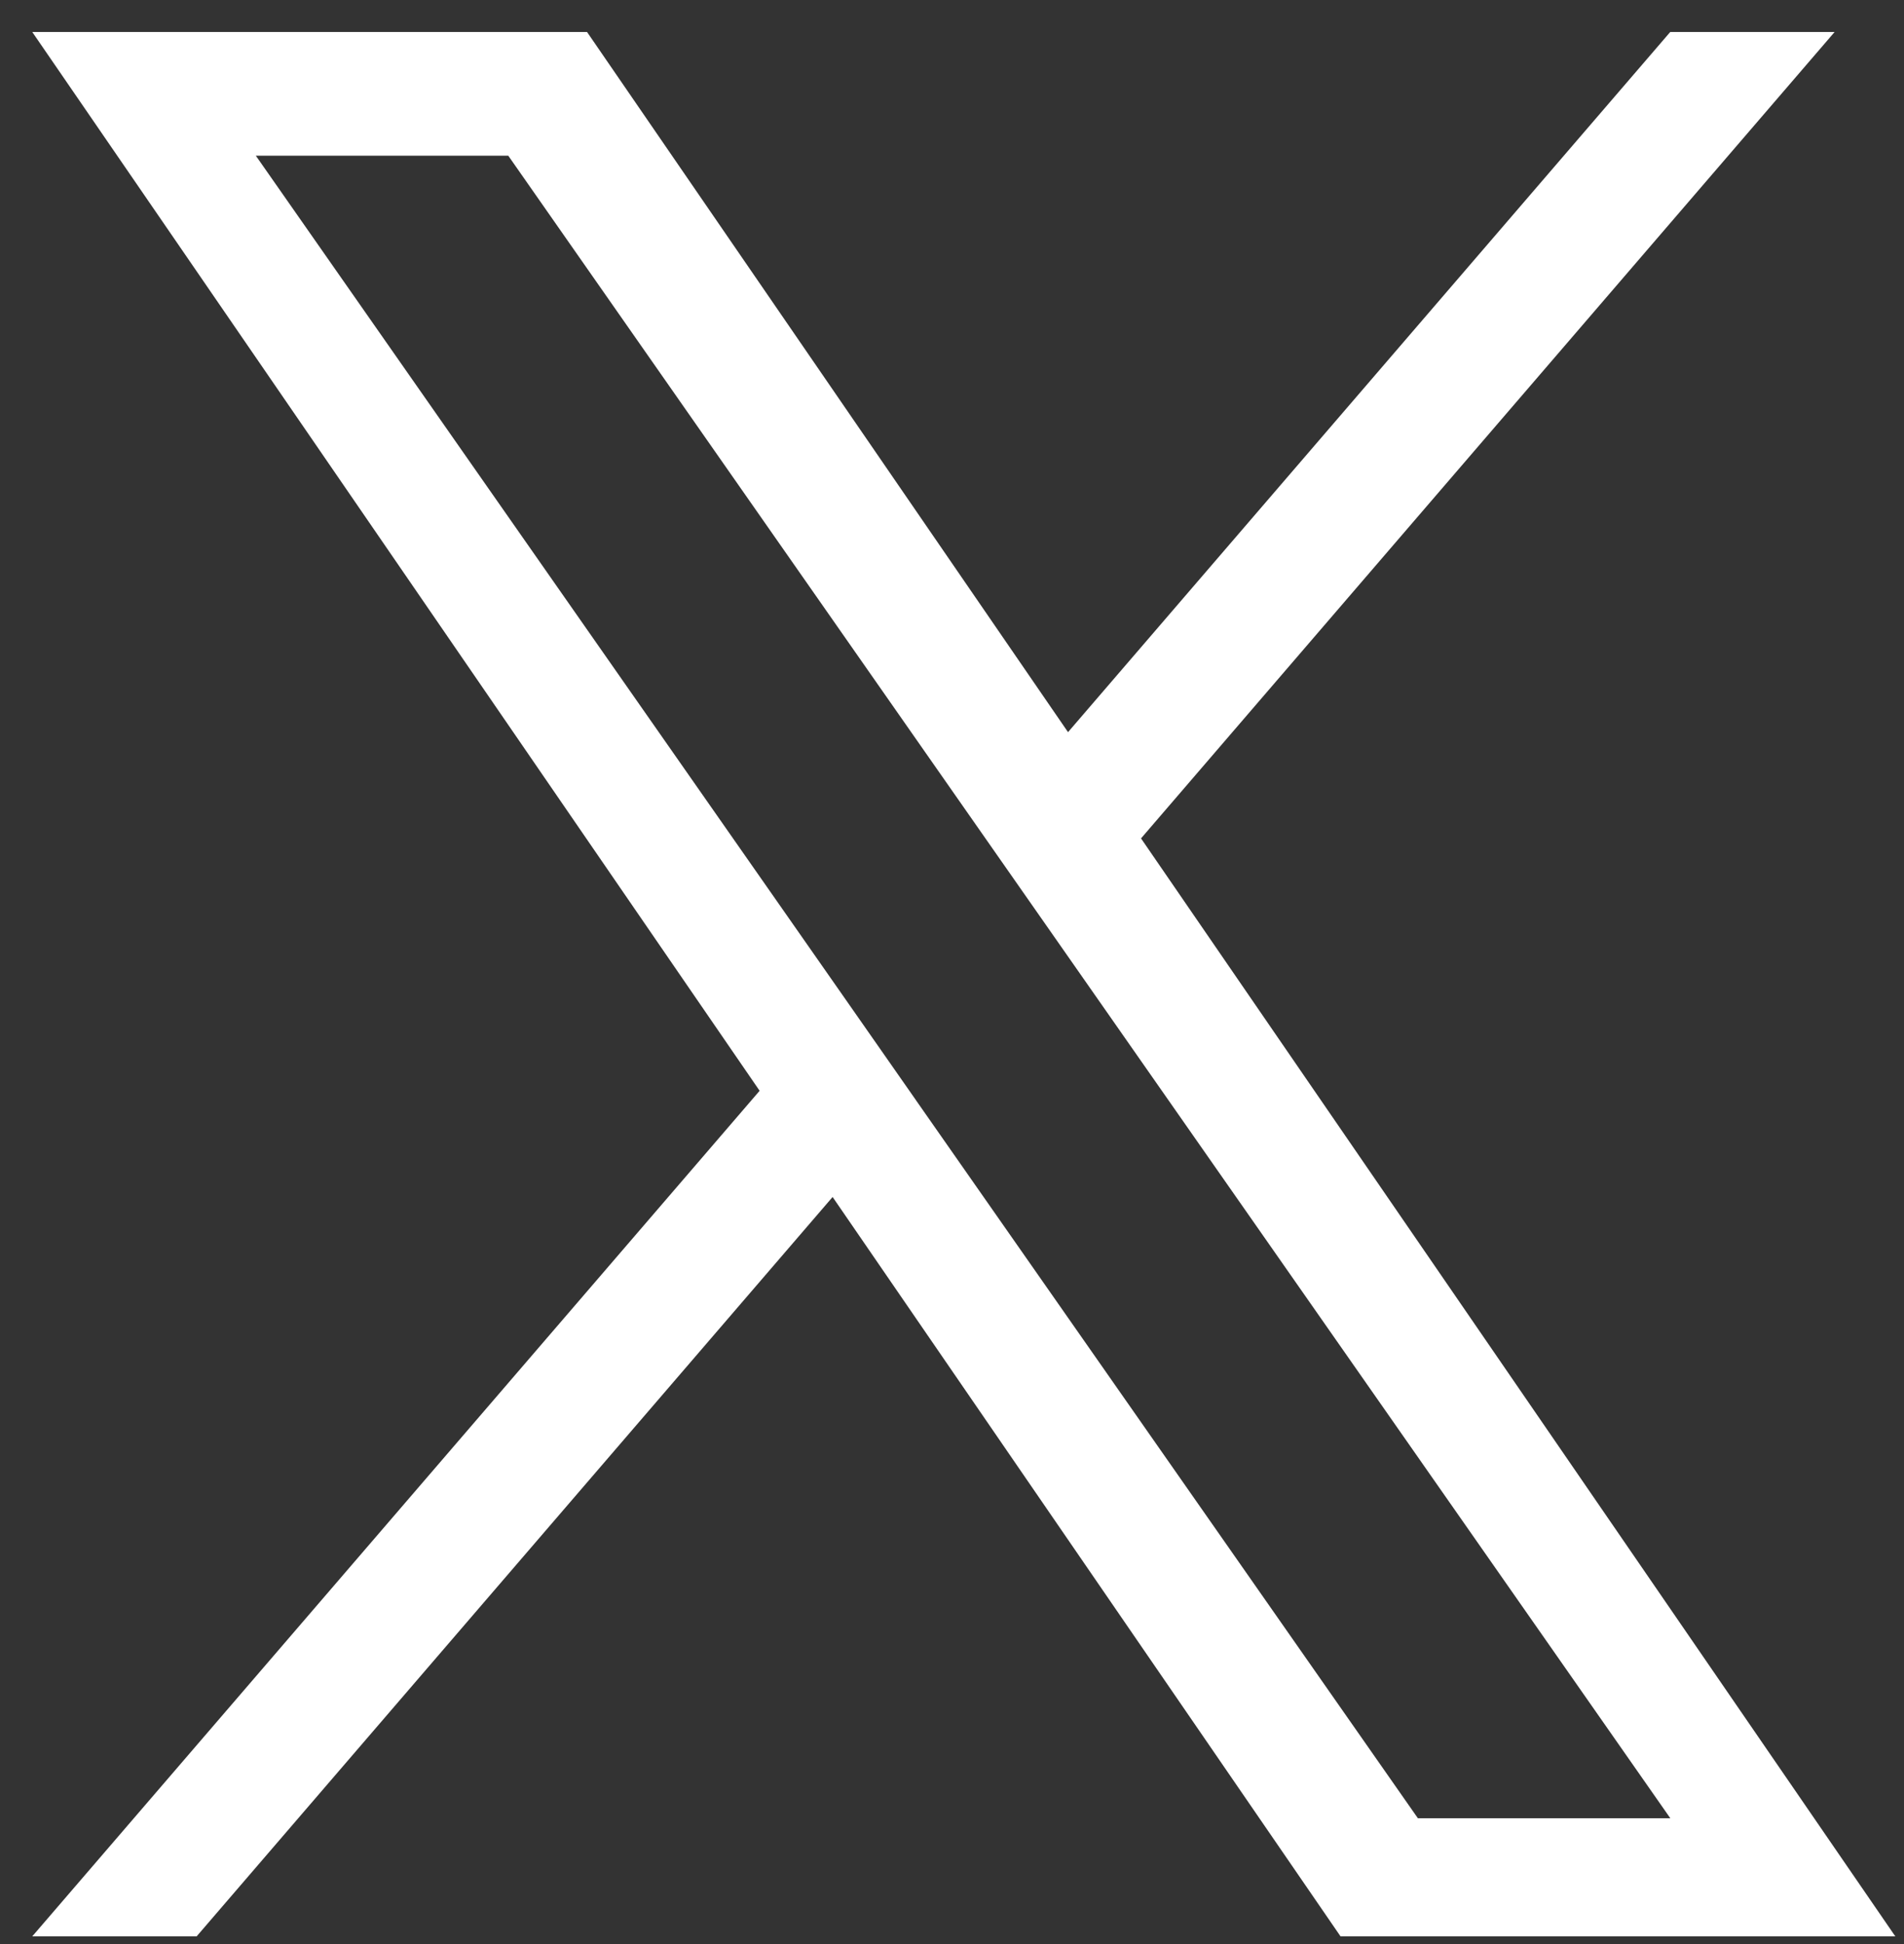 <svg width="48" height="49" viewBox="0 0 48 49" fill="none" xmlns="http://www.w3.org/2000/svg">
<rect x="0" y="0" width="48" height="49" fill="#333333" stroke="none"/>
<path d="M28.766 21.131L46.251 0.806H42.107L26.925 18.454L14.799 0.806H0.813L19.15 27.493L0.813 48.806H4.957L20.99 30.17L33.795 48.806H47.781L28.765 21.131H28.766ZM23.09 27.728L21.233 25.07L6.45 3.925H12.814L24.744 20.99L26.602 23.647L42.109 45.829H35.745L23.09 27.729V27.728Z" fill="white"/>
</svg>
